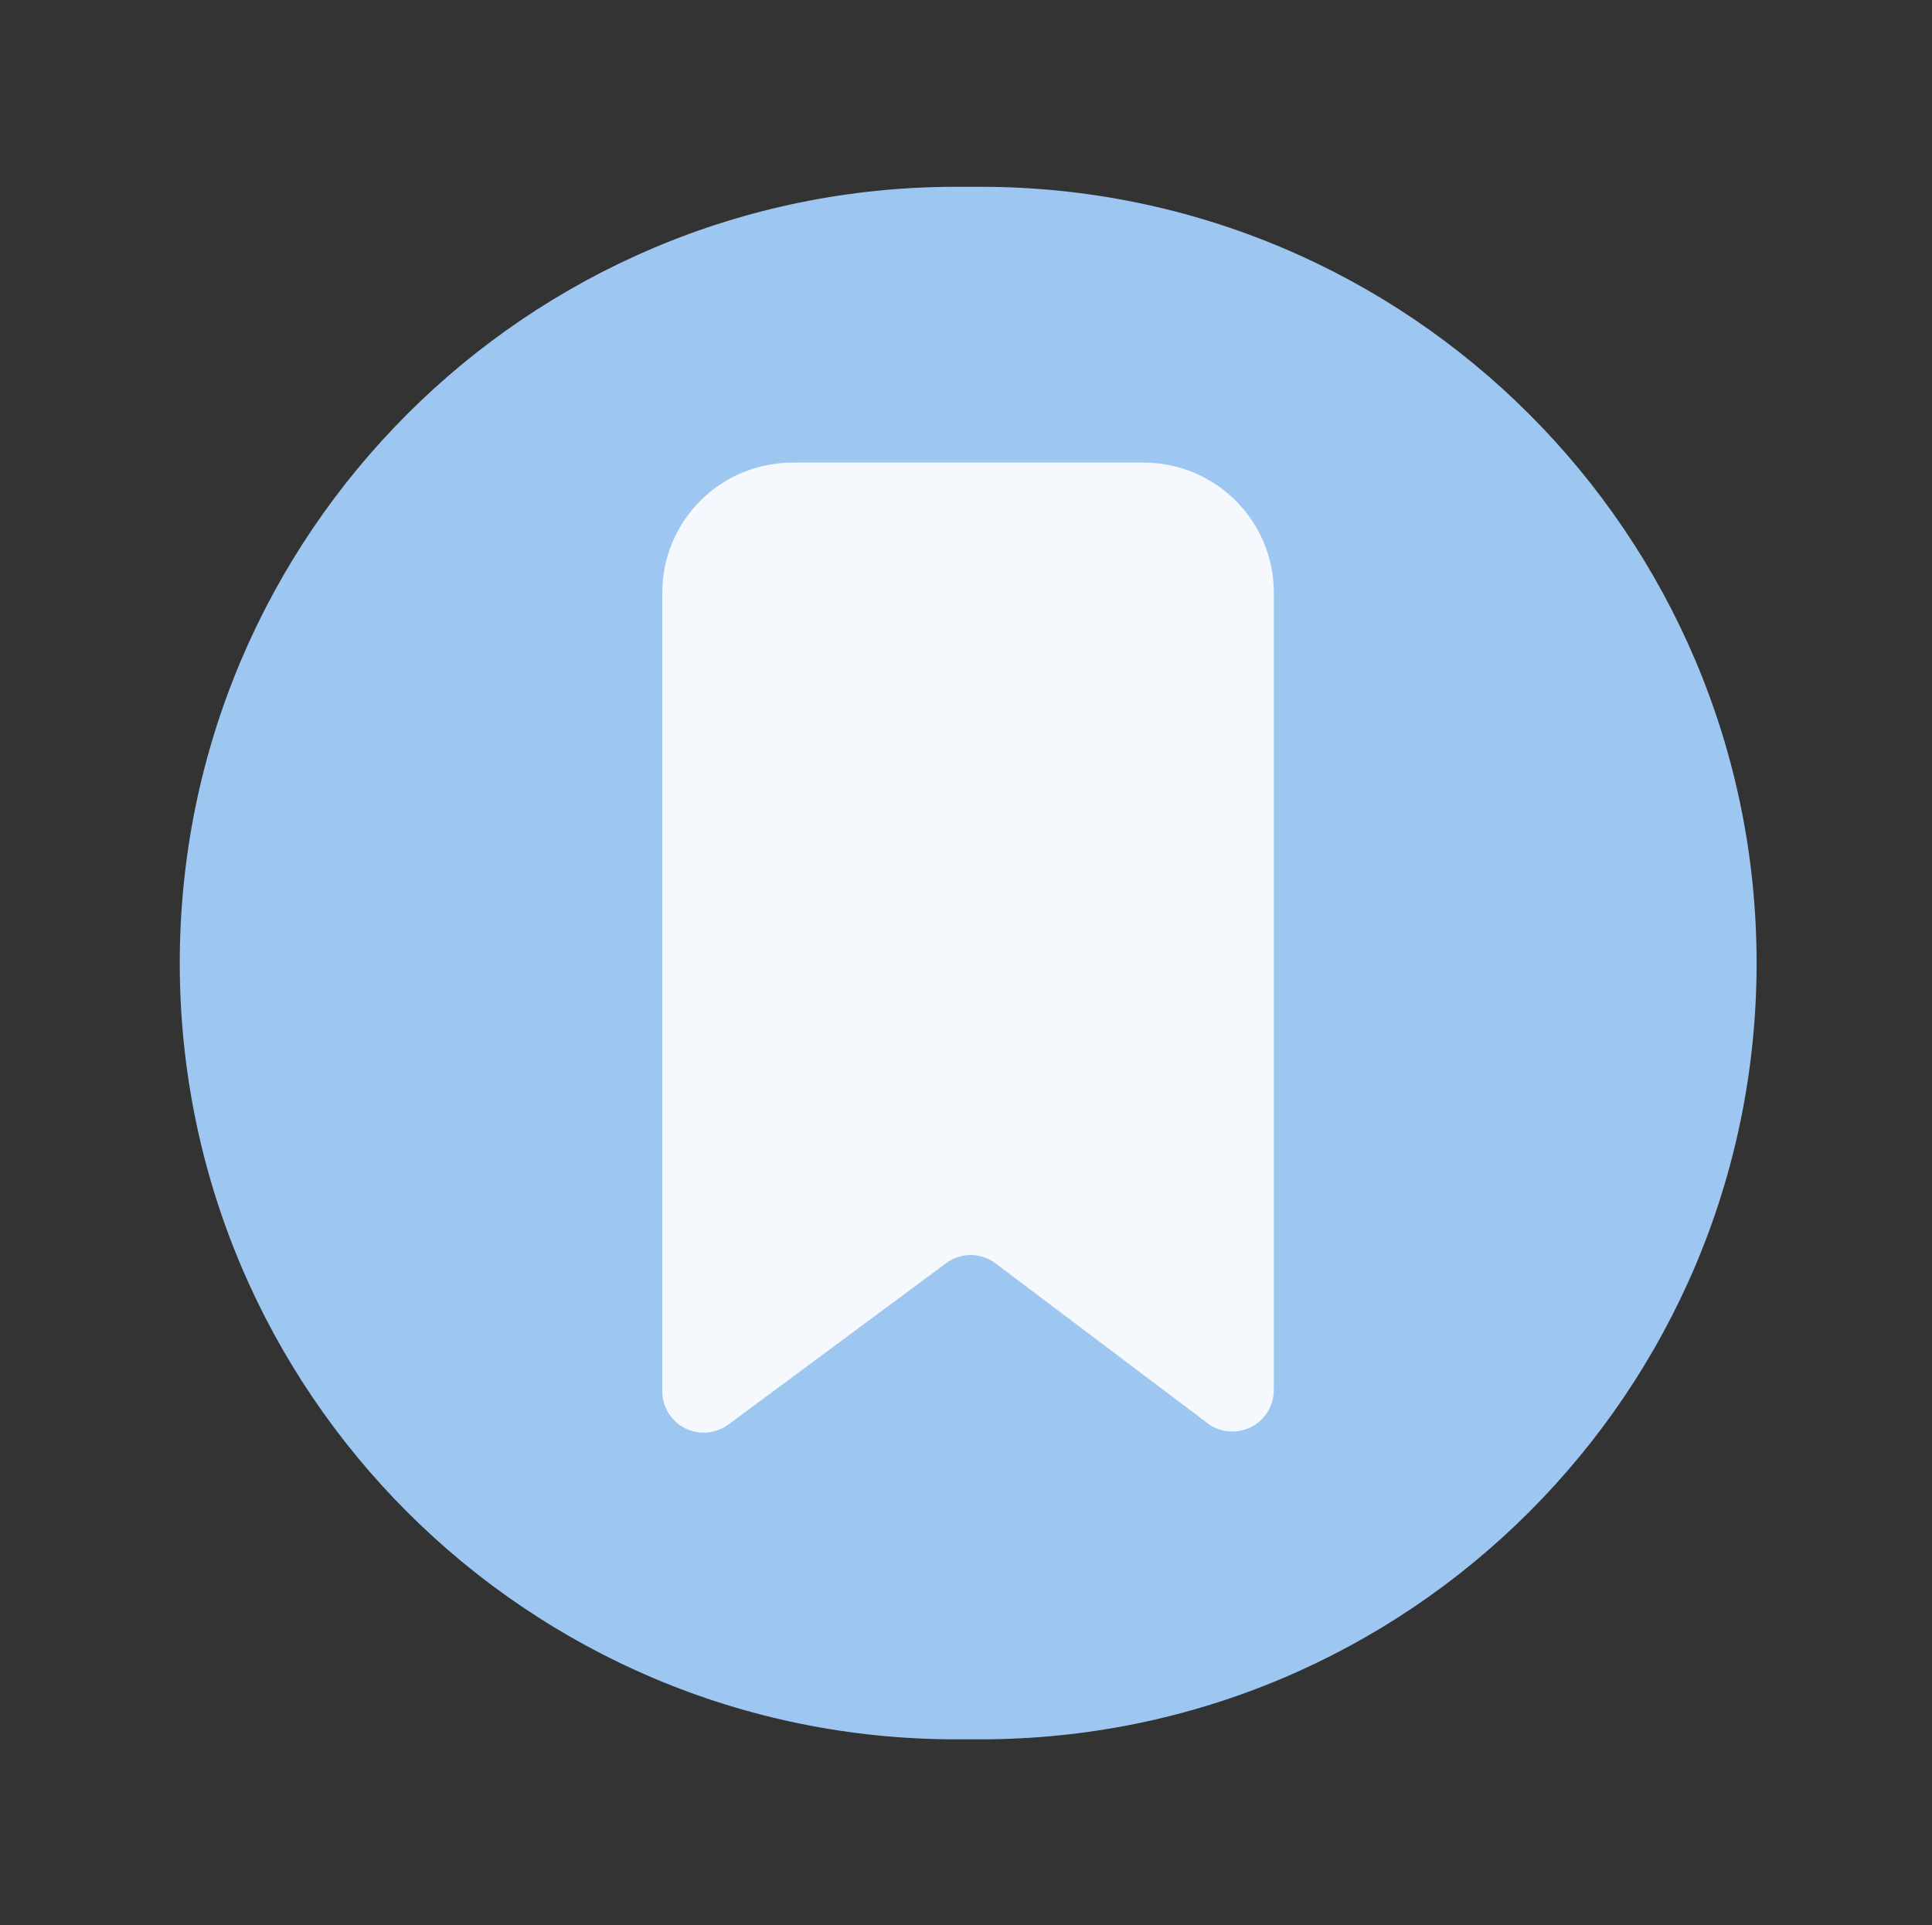 <svg xmlns="http://www.w3.org/2000/svg" id="Calque_1" data-name="Calque 1" viewBox="0 0 79.64 79.36"><rect x="0" y="0" width="79.64" height="79.36" fill="#333333" stroke="none"/><defs><style> .cls-1 { fill: #f5f9fe; } .cls-2 { fill: #9dc7f1; } </style></defs><g id="Groupe_149" data-name="Groupe 149"><g id="Groupe_139" data-name="Groupe 139"><path id="Rectangle_3" data-name="Rectangle 3" class="cls-2" d="M39.41,7.7h1c17.67,0,32,14.33,32,32h0c0,17.67-14.33,32-32,32h-1c-17.67,0-32-14.33-32-32h0C7.41,22.03,21.74,7.7,39.41,7.7Z"></path></g></g><path id="Trac&#xE9;_90" data-name="Trac&#xE9; 90" class="cls-1" d="M49.78,58.67l-8.74-6.59c-.61-.46-1.44-.46-2.05,0l-8.96,6.64c-.76.56-1.83.41-2.39-.35-.22-.29-.34-.65-.34-1.02V24.44c0-2.97,2.4-5.37,5.37-5.37h14.47c2.97,0,5.37,2.4,5.37,5.37v32.86c0,.95-.77,1.71-1.71,1.71-.37,0-.73-.12-1.03-.34h.01Z"></path></svg>